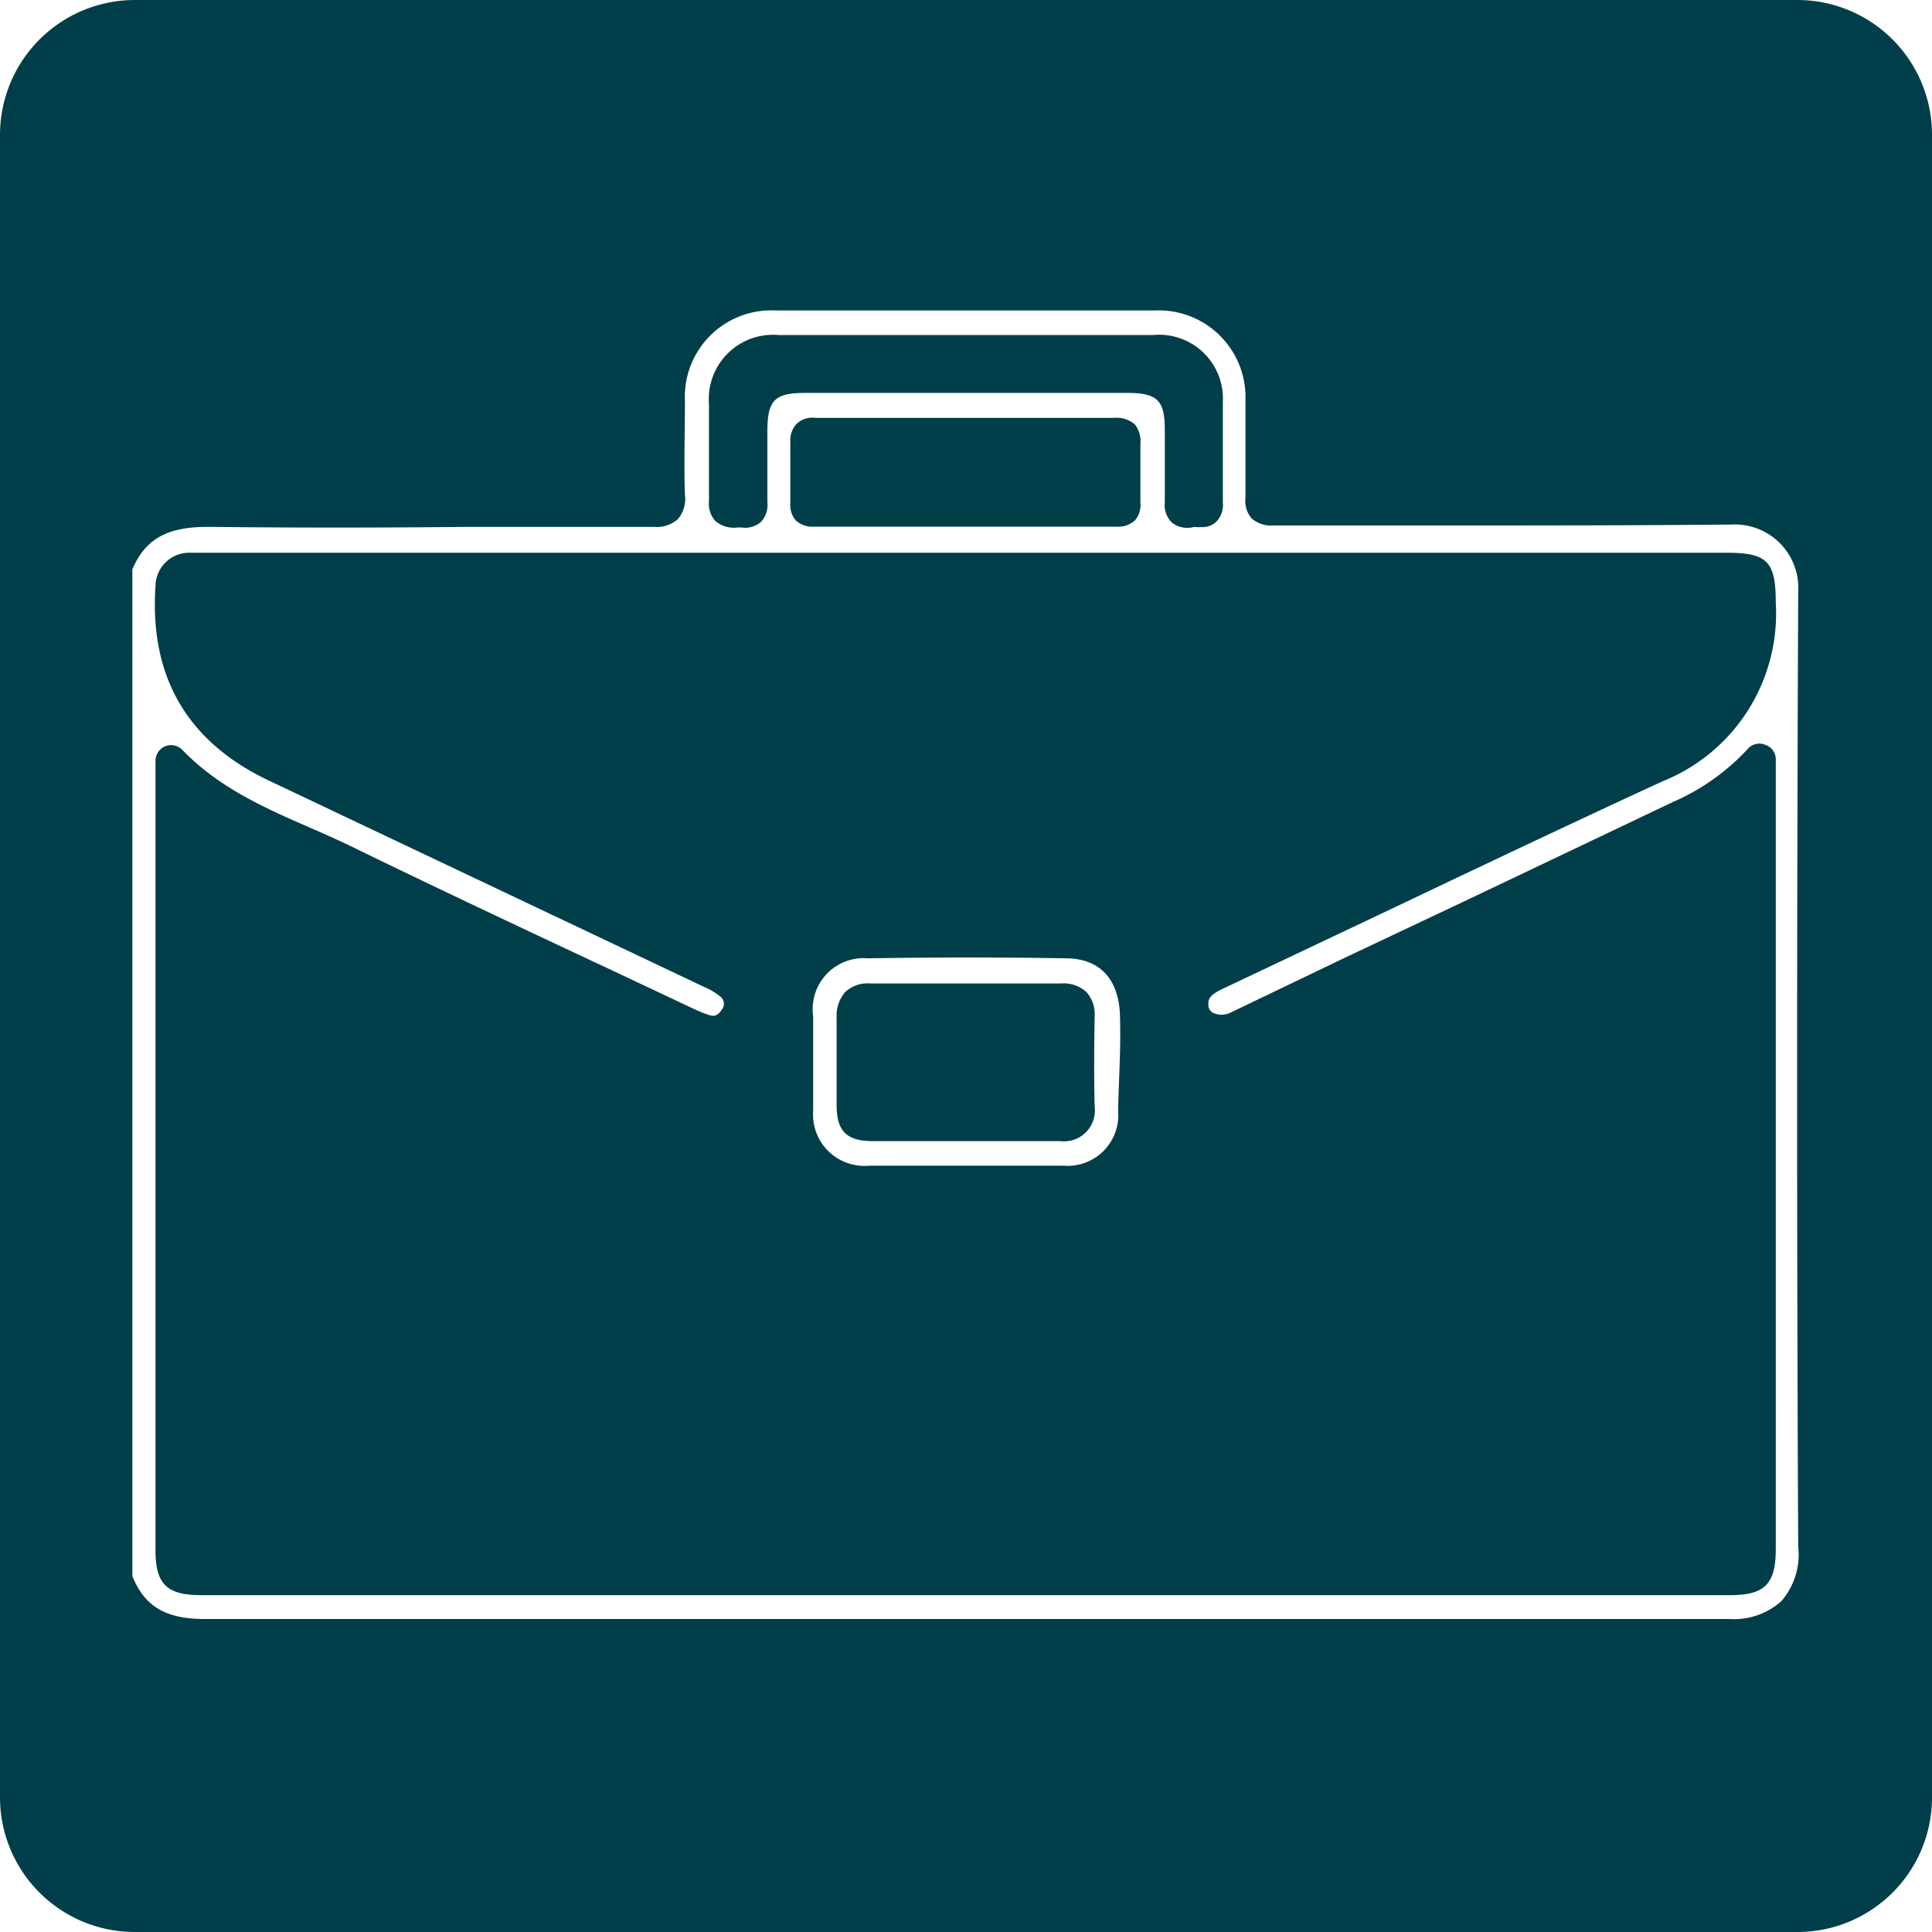 <svg xmlns="http://www.w3.org/2000/svg" viewBox="0 0 106.85 106.85"><defs><style>.cls-1{fill:#003e49;}</style></defs><g id="Layer_2" data-name="Layer 2"><g id="Livello_1" data-name="Livello 1"><path class="cls-1" d="M62.77,23.48a1.52,1.52,0,0,0-1.14-.37c-2,0-4,0-6,0H45.09a1.26,1.26,0,0,0-1.05.35,1.34,1.34,0,0,0-.33,1c0,1,0,2.15,0,3.33a1.32,1.32,0,0,0,.31,1,1.38,1.38,0,0,0,1,.34H61.77a1.39,1.39,0,0,0,1-.35,1.33,1.33,0,0,0,.3-1h0c0-1.23,0-2.26,0-3.23A1.52,1.52,0,0,0,62.77,23.48Z"></path><path class="cls-1" d="M60.54,56.2a1.83,1.83,0,0,0-.46-1.34,1.86,1.86,0,0,0-1.37-.47c-3.94,0-7.4,0-10.61,0a1.8,1.8,0,0,0-1.36.48,2,2,0,0,0-.47,1.4c0,1.06,0,2.13,0,3.17v1.67c0,1.45.55,2,2,2H58.63a1.71,1.71,0,0,0,1.91-1.92C60.5,59.6,60.51,58,60.54,56.2Z"></path><path class="cls-1" d="M67.7,54.65l8.61-4.08.76-.36c4.87-2.32,9.91-4.71,14.88-7a10,10,0,0,0,6.26-9.88c0-2.3-.48-2.76-2.74-2.76h-85A1.86,1.86,0,0,0,8.6,32.43c-.34,5,1.77,8.61,6.27,10.74L39,54.61a3.41,3.41,0,0,1,.82.49.51.51,0,0,1,.09.75c-.25.38-.46.35-.65.3s-.6-.22-.84-.33l-5.26-2.48-.2-.09c-4.39-2.06-8.92-4.19-13.35-6.35-.79-.39-1.63-.76-2.52-1.15-2.48-1.08-5-2.2-7-4.27a.87.87,0,0,0-.95-.21.88.88,0,0,0-.54.8V85.75c0,1.85.63,2.47,2.5,2.47H95.69c1.91,0,2.52-.62,2.52-2.54V42a.84.84,0,0,0-.56-.8.85.85,0,0,0-1,.23,12.29,12.29,0,0,1-4.14,2.93L81.23,49.73,74.5,52.91,68.06,56a1.1,1.1,0,0,1-1,0,.49.49,0,0,1-.23-.45C66.81,55.22,66.94,55,67.7,54.65Zm-5.86,6.82a2.8,2.8,0,0,1-3,3H48.05a2.84,2.84,0,0,1-3.08-3c0-1.54,0-3.22,0-5.28A2.82,2.82,0,0,1,48,53c3.82-.06,7.4-.06,10.94,0,1.89,0,2.94,1.16,3,3.16S61.86,59.8,61.84,61.47Z"></path><path class="cls-1" d="M99.4,0H7.46A7.46,7.46,0,0,0,0,7.46V99.4a7.45,7.45,0,0,0,7.46,7.45H99.4a7.44,7.44,0,0,0,7.45-7.45V7.46A7.45,7.45,0,0,0,99.4,0Zm-.87,88.54a3.91,3.91,0,0,1-2.87,1c-13.6,0-27.77,0-42.75,0-13.18,0-27,0-41.59,0-2.15,0-3.32-.69-4-2.37V31.49c.7-1.66,1.91-2.35,4.13-2.35h.1c4.71.05,9.41.05,14.21,0h1.57c2.92,0,5.89,0,8.83,0a1.77,1.77,0,0,0,1.33-.43,1.75,1.75,0,0,0,.39-1.37c-.06-1.66,0-3.33,0-5.17a4.78,4.78,0,0,1,5-5h21a4.8,4.8,0,0,1,5,5v.21c0,1.69,0,3.43,0,5.16a1.48,1.48,0,0,0,.35,1.14,1.64,1.64,0,0,0,1.19.38q3.92,0,7.84,0h2c5.06,0,10.3,0,15.5-.05a3.51,3.51,0,0,1,3.69,3.74c-.08,18.91-.08,36.18,0,52.77A3.94,3.94,0,0,1,98.53,88.54Z"></path><path class="cls-1" d="M40.81,29.17H41a1.32,1.32,0,0,0,1.09-.31,1.39,1.39,0,0,0,.35-1.1c0-.9,0-1.83,0-2.76,0-.38,0-.76,0-1.13,0-1.74.39-2.14,2.11-2.14H62.32c1.69,0,2.1.4,2.1,2.05v1.08c0,.95,0,1.94,0,2.91a1.36,1.36,0,0,0,.39,1.13,1.38,1.38,0,0,0,1.2.25h.15a2.69,2.69,0,0,0,.32,0,1.07,1.07,0,0,0,.77-.28,1.31,1.31,0,0,0,.38-1.06c0-.9,0-1.81,0-2.77s0-1.88,0-2.81a3.53,3.53,0,0,0-3.87-3.7H43.07a3.55,3.55,0,0,0-3.86,3.8c0,.76,0,1.54,0,2.28,0,1,0,2.07,0,3.11a1.41,1.41,0,0,0,.35,1.09A1.57,1.57,0,0,0,40.81,29.17Z"></path></g></g></svg>